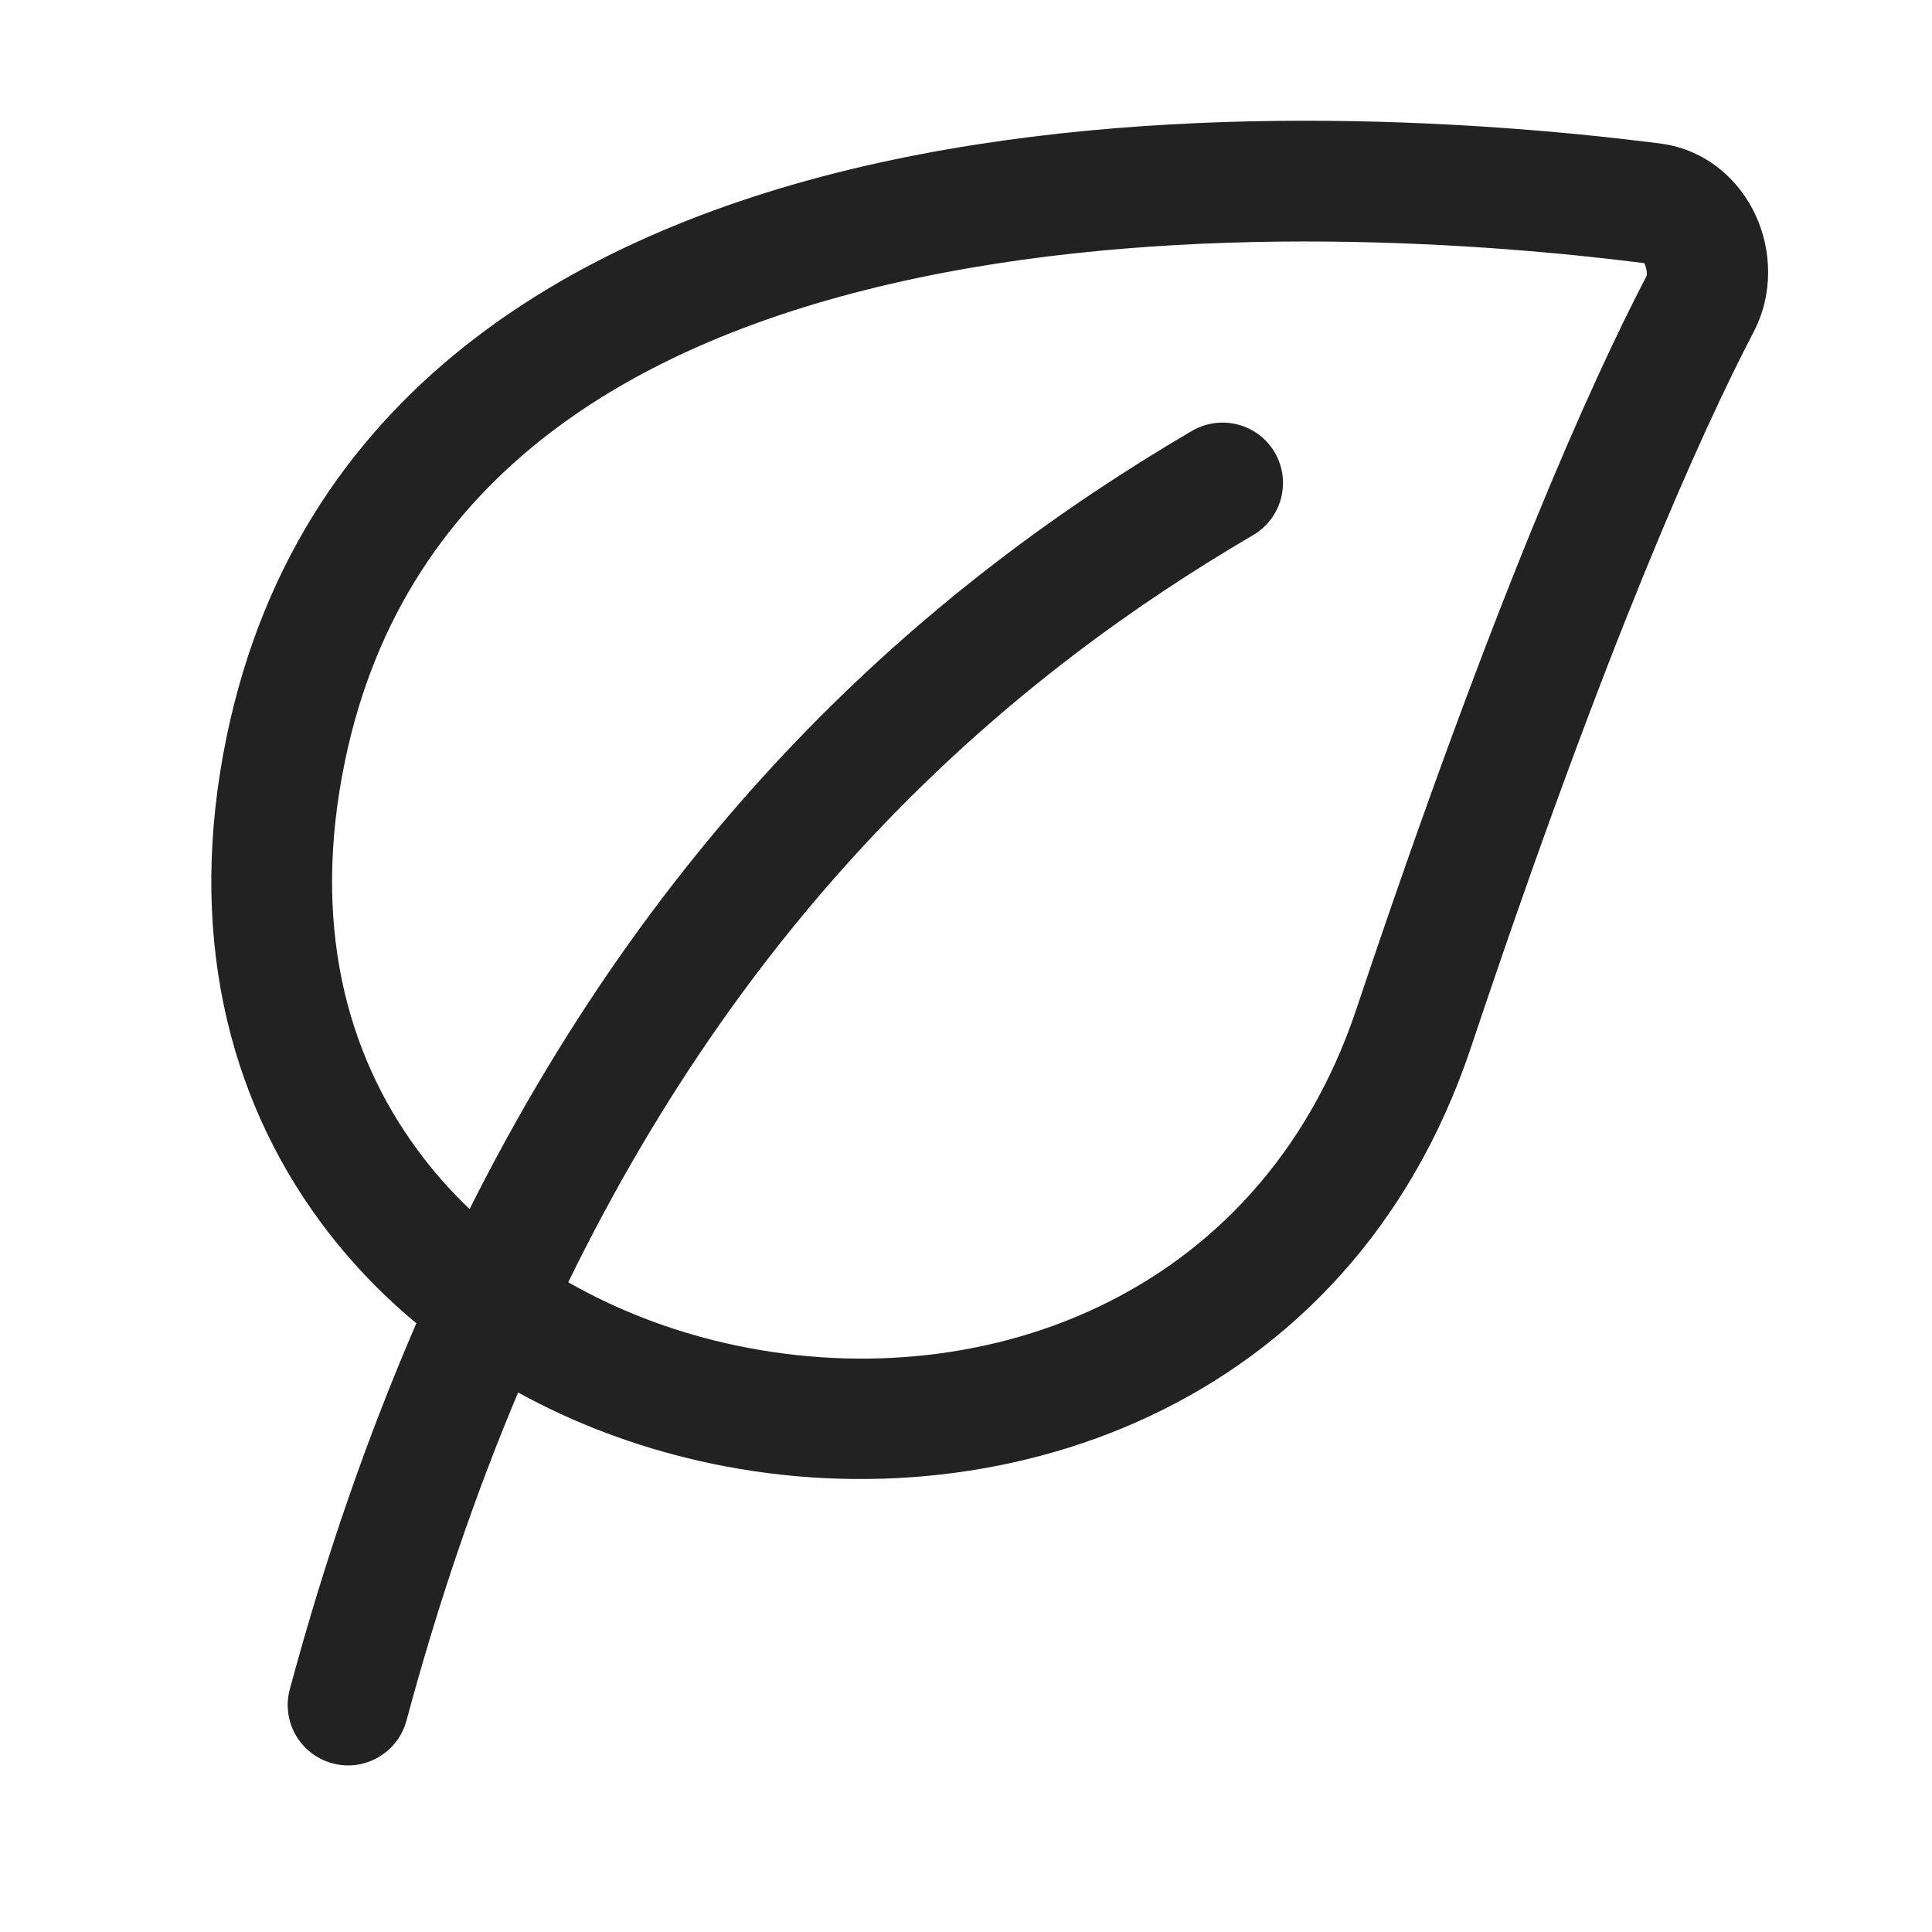 <svg width="16" height="16" viewBox="0 0 16 16" fill="none" xmlns="http://www.w3.org/2000/svg">
<path fill-rule="evenodd" clip-rule="evenodd" d="M13.746 1.188C12.458 1.024 9.841 0.807 7.386 1.325C4.935 1.842 2.494 3.133 1.878 6.095C1.544 7.705 1.885 9.074 2.65 10.114C2.882 10.43 3.151 10.712 3.448 10.959C3.053 11.872 2.699 12.878 2.4 13.99C2.328 14.257 2.486 14.531 2.753 14.603C3.019 14.675 3.294 14.517 3.366 14.25C3.633 13.257 3.944 12.354 4.291 11.532C4.758 11.789 5.263 11.978 5.784 12.097C8.232 12.659 11.173 11.69 12.182 8.674C13.311 5.299 14.094 3.571 14.522 2.751C14.688 2.433 14.672 2.072 14.541 1.786C14.408 1.496 14.134 1.237 13.746 1.188ZM4.706 10.619C5.105 10.847 5.545 11.017 6.007 11.123C8.082 11.599 10.426 10.77 11.233 8.357C12.373 4.952 13.175 3.17 13.635 2.288C13.647 2.266 13.627 2.189 13.616 2.179C12.361 2.02 9.88 1.821 7.593 2.303C5.3 2.787 3.354 3.913 2.858 6.298C2.577 7.646 2.868 8.723 3.456 9.521C3.585 9.698 3.731 9.862 3.889 10.013C5.528 6.747 7.737 4.818 9.872 3.568C10.111 3.429 10.417 3.509 10.557 3.747C10.696 3.986 10.616 4.292 10.377 4.432C8.366 5.609 6.26 7.438 4.706 10.619Z" fill="#222222"/>
</svg>
